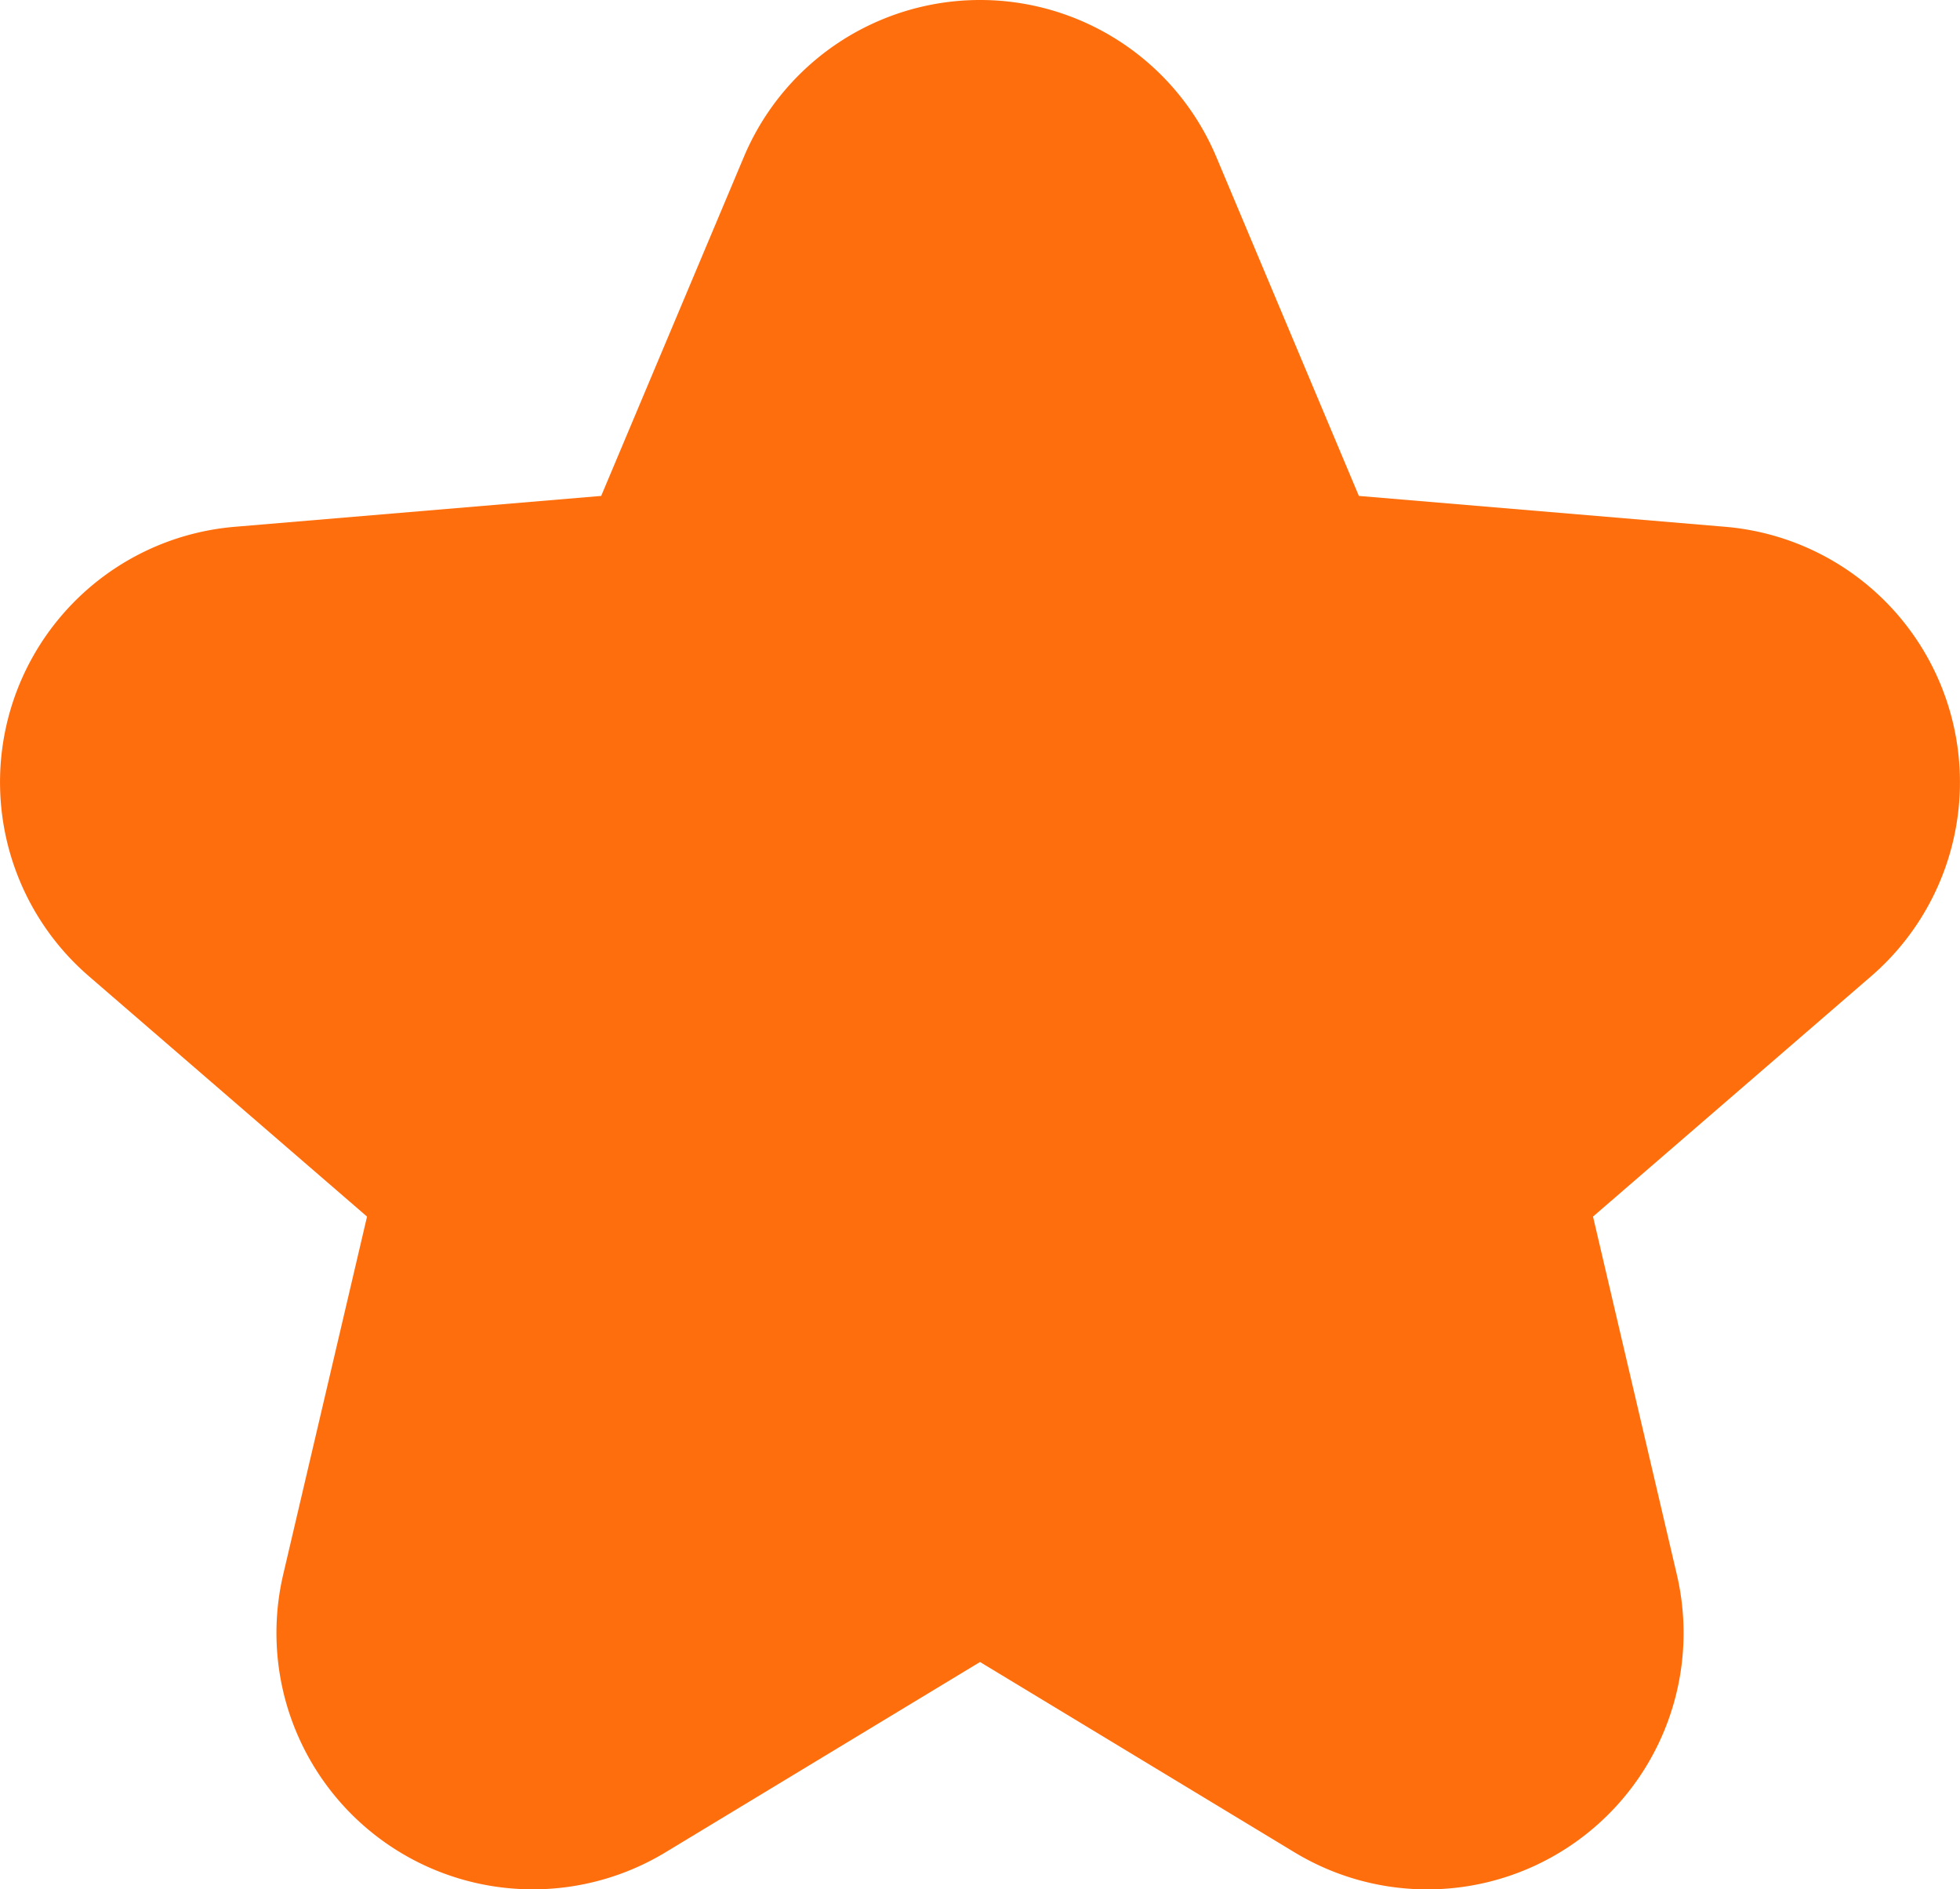 <svg xmlns="http://www.w3.org/2000/svg" width="103.757" height="100" viewBox="0 0 103.757 100">
  <path id="Path_9173" data-name="Path 9173" d="M35.5,71.335l-4.44,18.952a13.57,13.57,0,0,0,20.232,14.7L67.95,94.91l16.656,10.078a13.569,13.569,0,0,0,20.232-14.7L100.4,71.335,115.13,58.608A13.567,13.567,0,0,0,107.4,34.826L88.005,33.192,80.456,15.244a13.567,13.567,0,0,0-25.006,0L47.895,33.192,28.5,34.826A13.564,13.564,0,0,0,20.77,58.608Z" transform="translate(-16.07 -6.944)" fill="#ff6e0c"/>
</svg>
